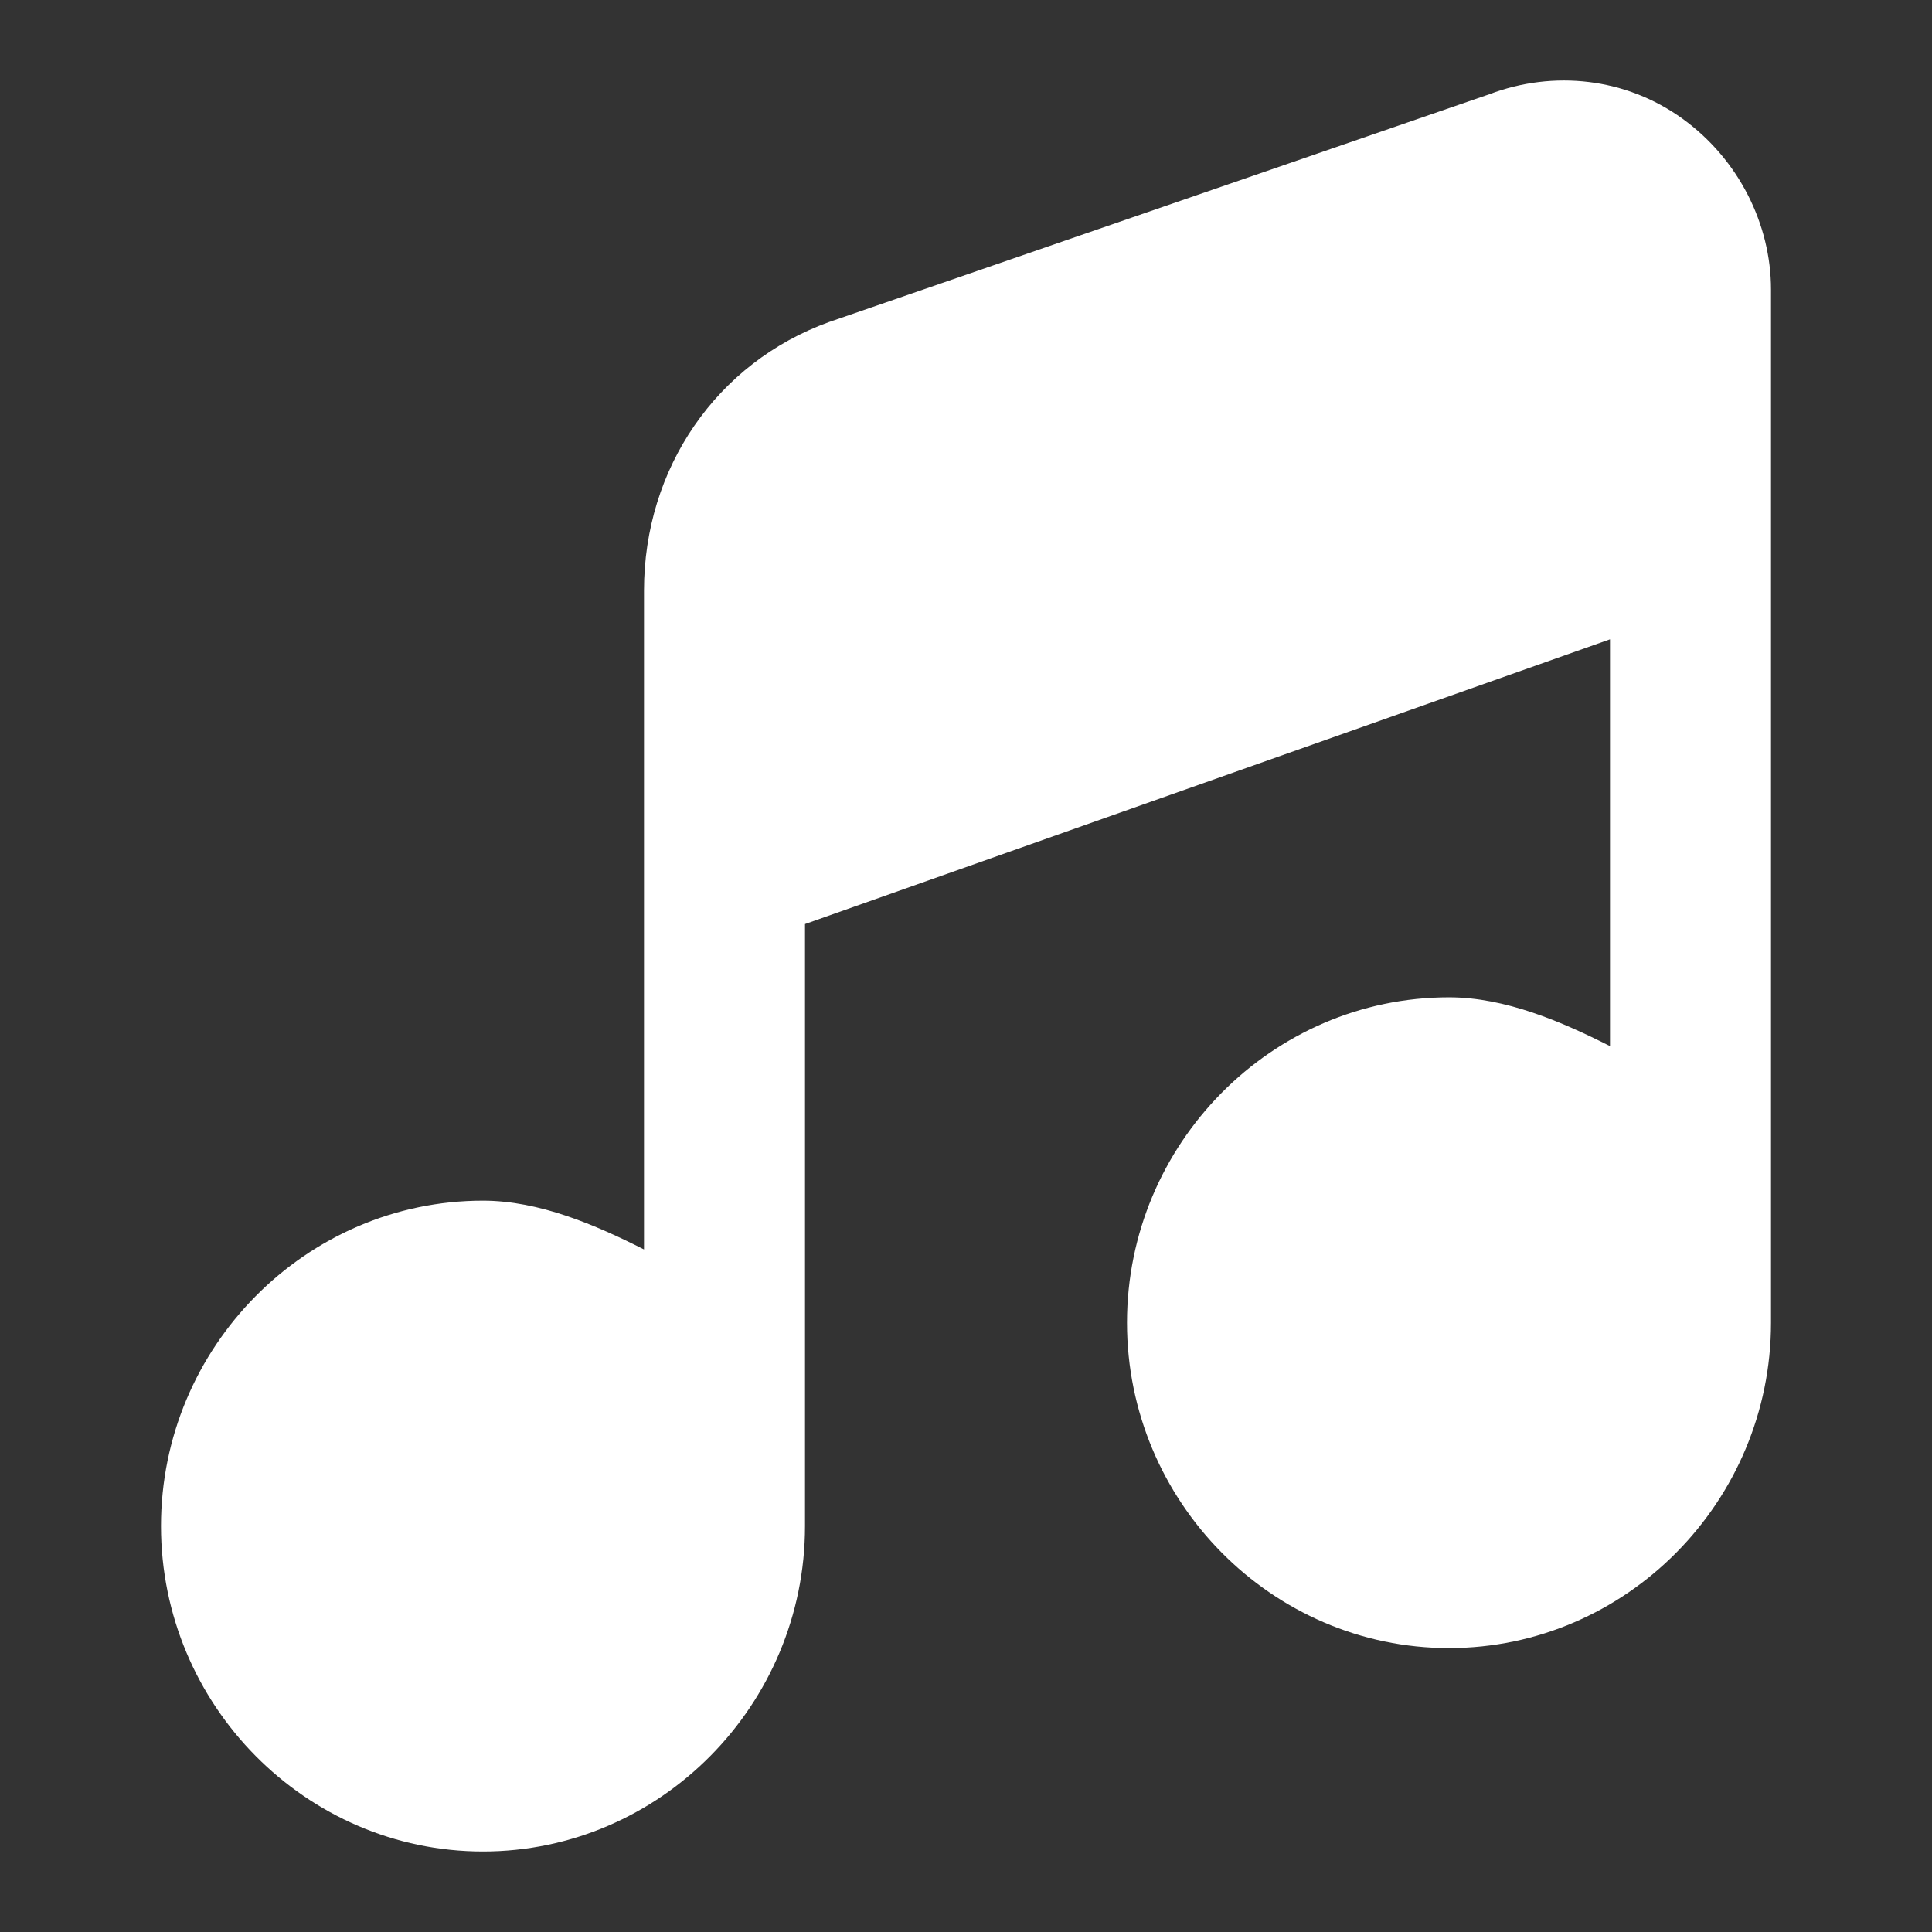 <svg width="24" height="24" viewBox="0 0 24 24" fill="none" xmlns="http://www.w3.org/2000/svg">
<rect x="0" y="0" width="24" height="24" fill="#333333" stroke="none"/>
<path d="M20.9 1.474C20.2 0.968 19.3 0.867 18.5 1.171L10.3 4C8.9 4.506 8 5.819 8 7.335V10.771V15.521C7.4 15.218 6.7 14.915 6 14.915C3.8 14.915 2 16.734 2 18.957C2 21.181 3.8 23 6 23C8.2 23 10 21.181 10 18.957C10 18.856 10 18.755 10 18.654V18.553V11.479L20 7.942V12.995C19.4 12.692 18.7 12.389 18 12.389C15.8 12.389 14 14.208 14 16.431C14 18.654 15.8 20.473 18 20.473C20.2 20.473 22 18.654 22 16.431C22 16.33 22 16.229 22 16.128V16.027V6.527V3.596C22 2.788 21.6 1.979 20.9 1.474Z" fill="white"/>
</svg>
